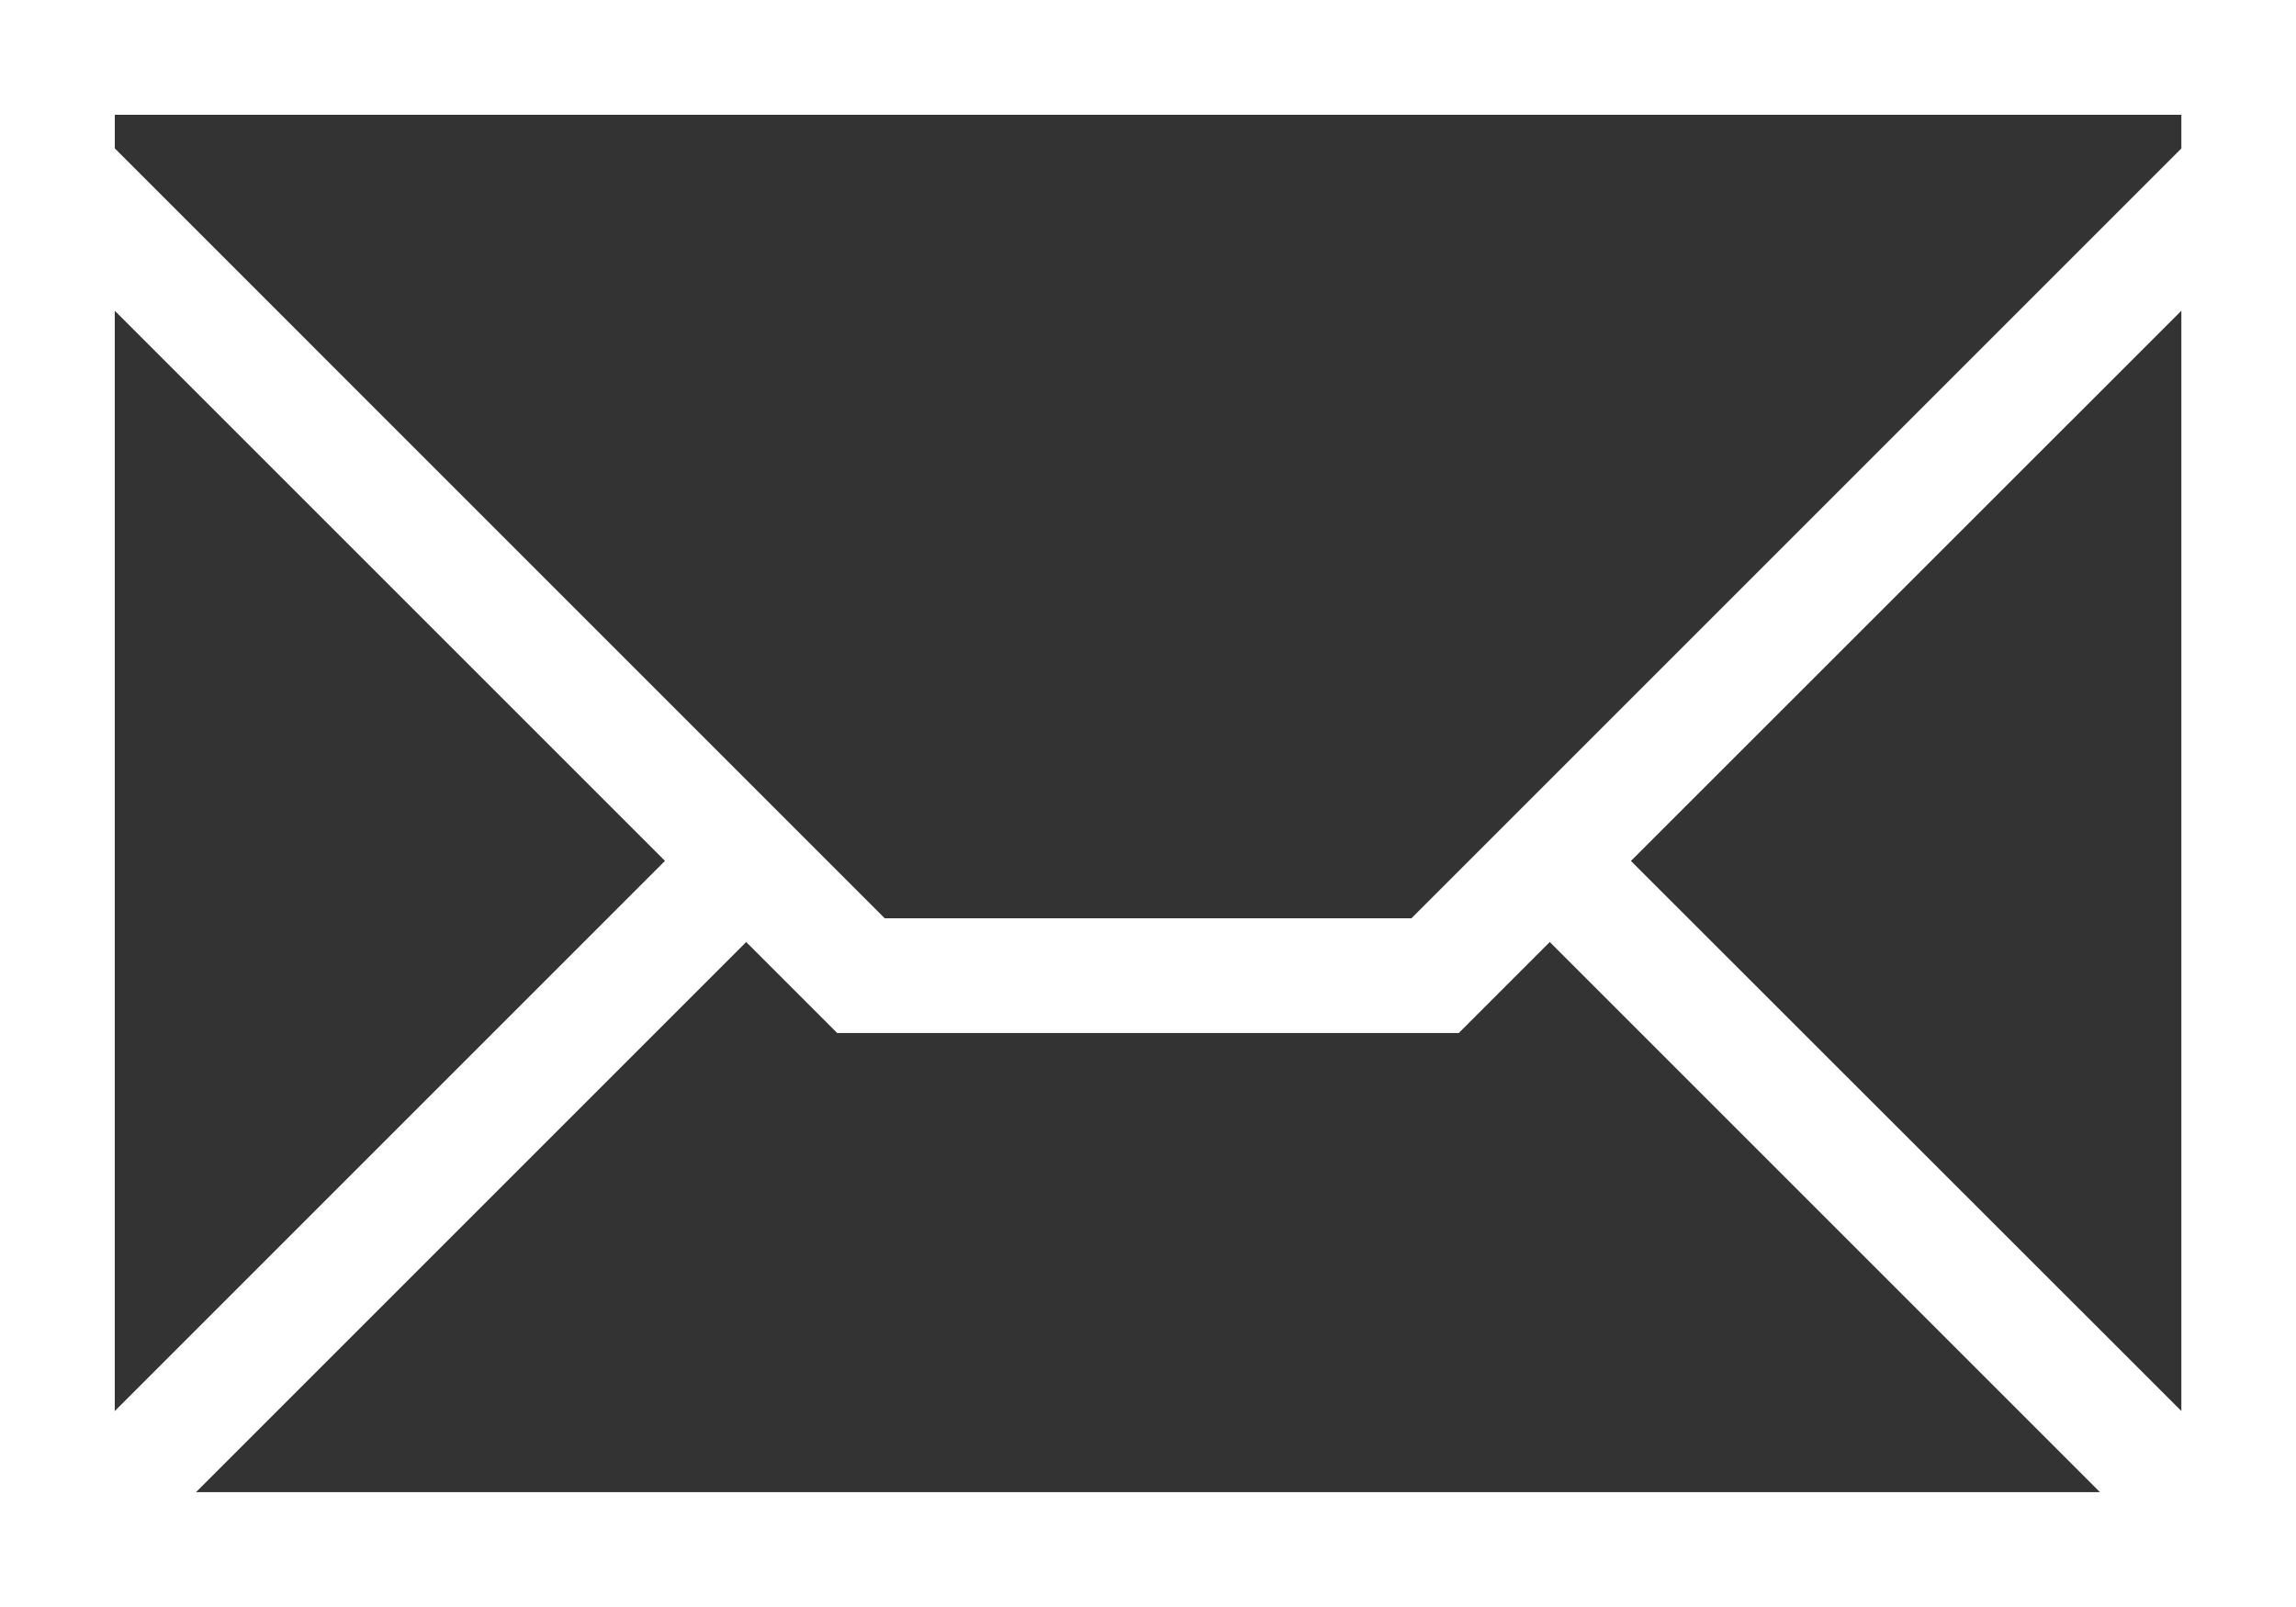 <svg xmlns="http://www.w3.org/2000/svg" width="39.155" height="27.408" viewBox="0 0 39.155 27.408">
  <rect x="0" y="0" width="39.155" height="27.408" fill="#333333" stroke="none"/>
  <path id="Email_Small" data-name="Email Small" d="M2,5V32.408H41.155V5ZM14.725,21.067l1.552,1.552h10.6l1.552-1.552,9.383,9.383H5.342Zm-10.768,8V10.3l9.383,9.383Zm25.856-9.383L39.2,10.3V29.066ZM39.2,6.958v.574l-13.13,13.13H17.088L3.958,7.531V6.958Z" transform="translate(-2 -5)" fill="#fff"/>
</svg>
